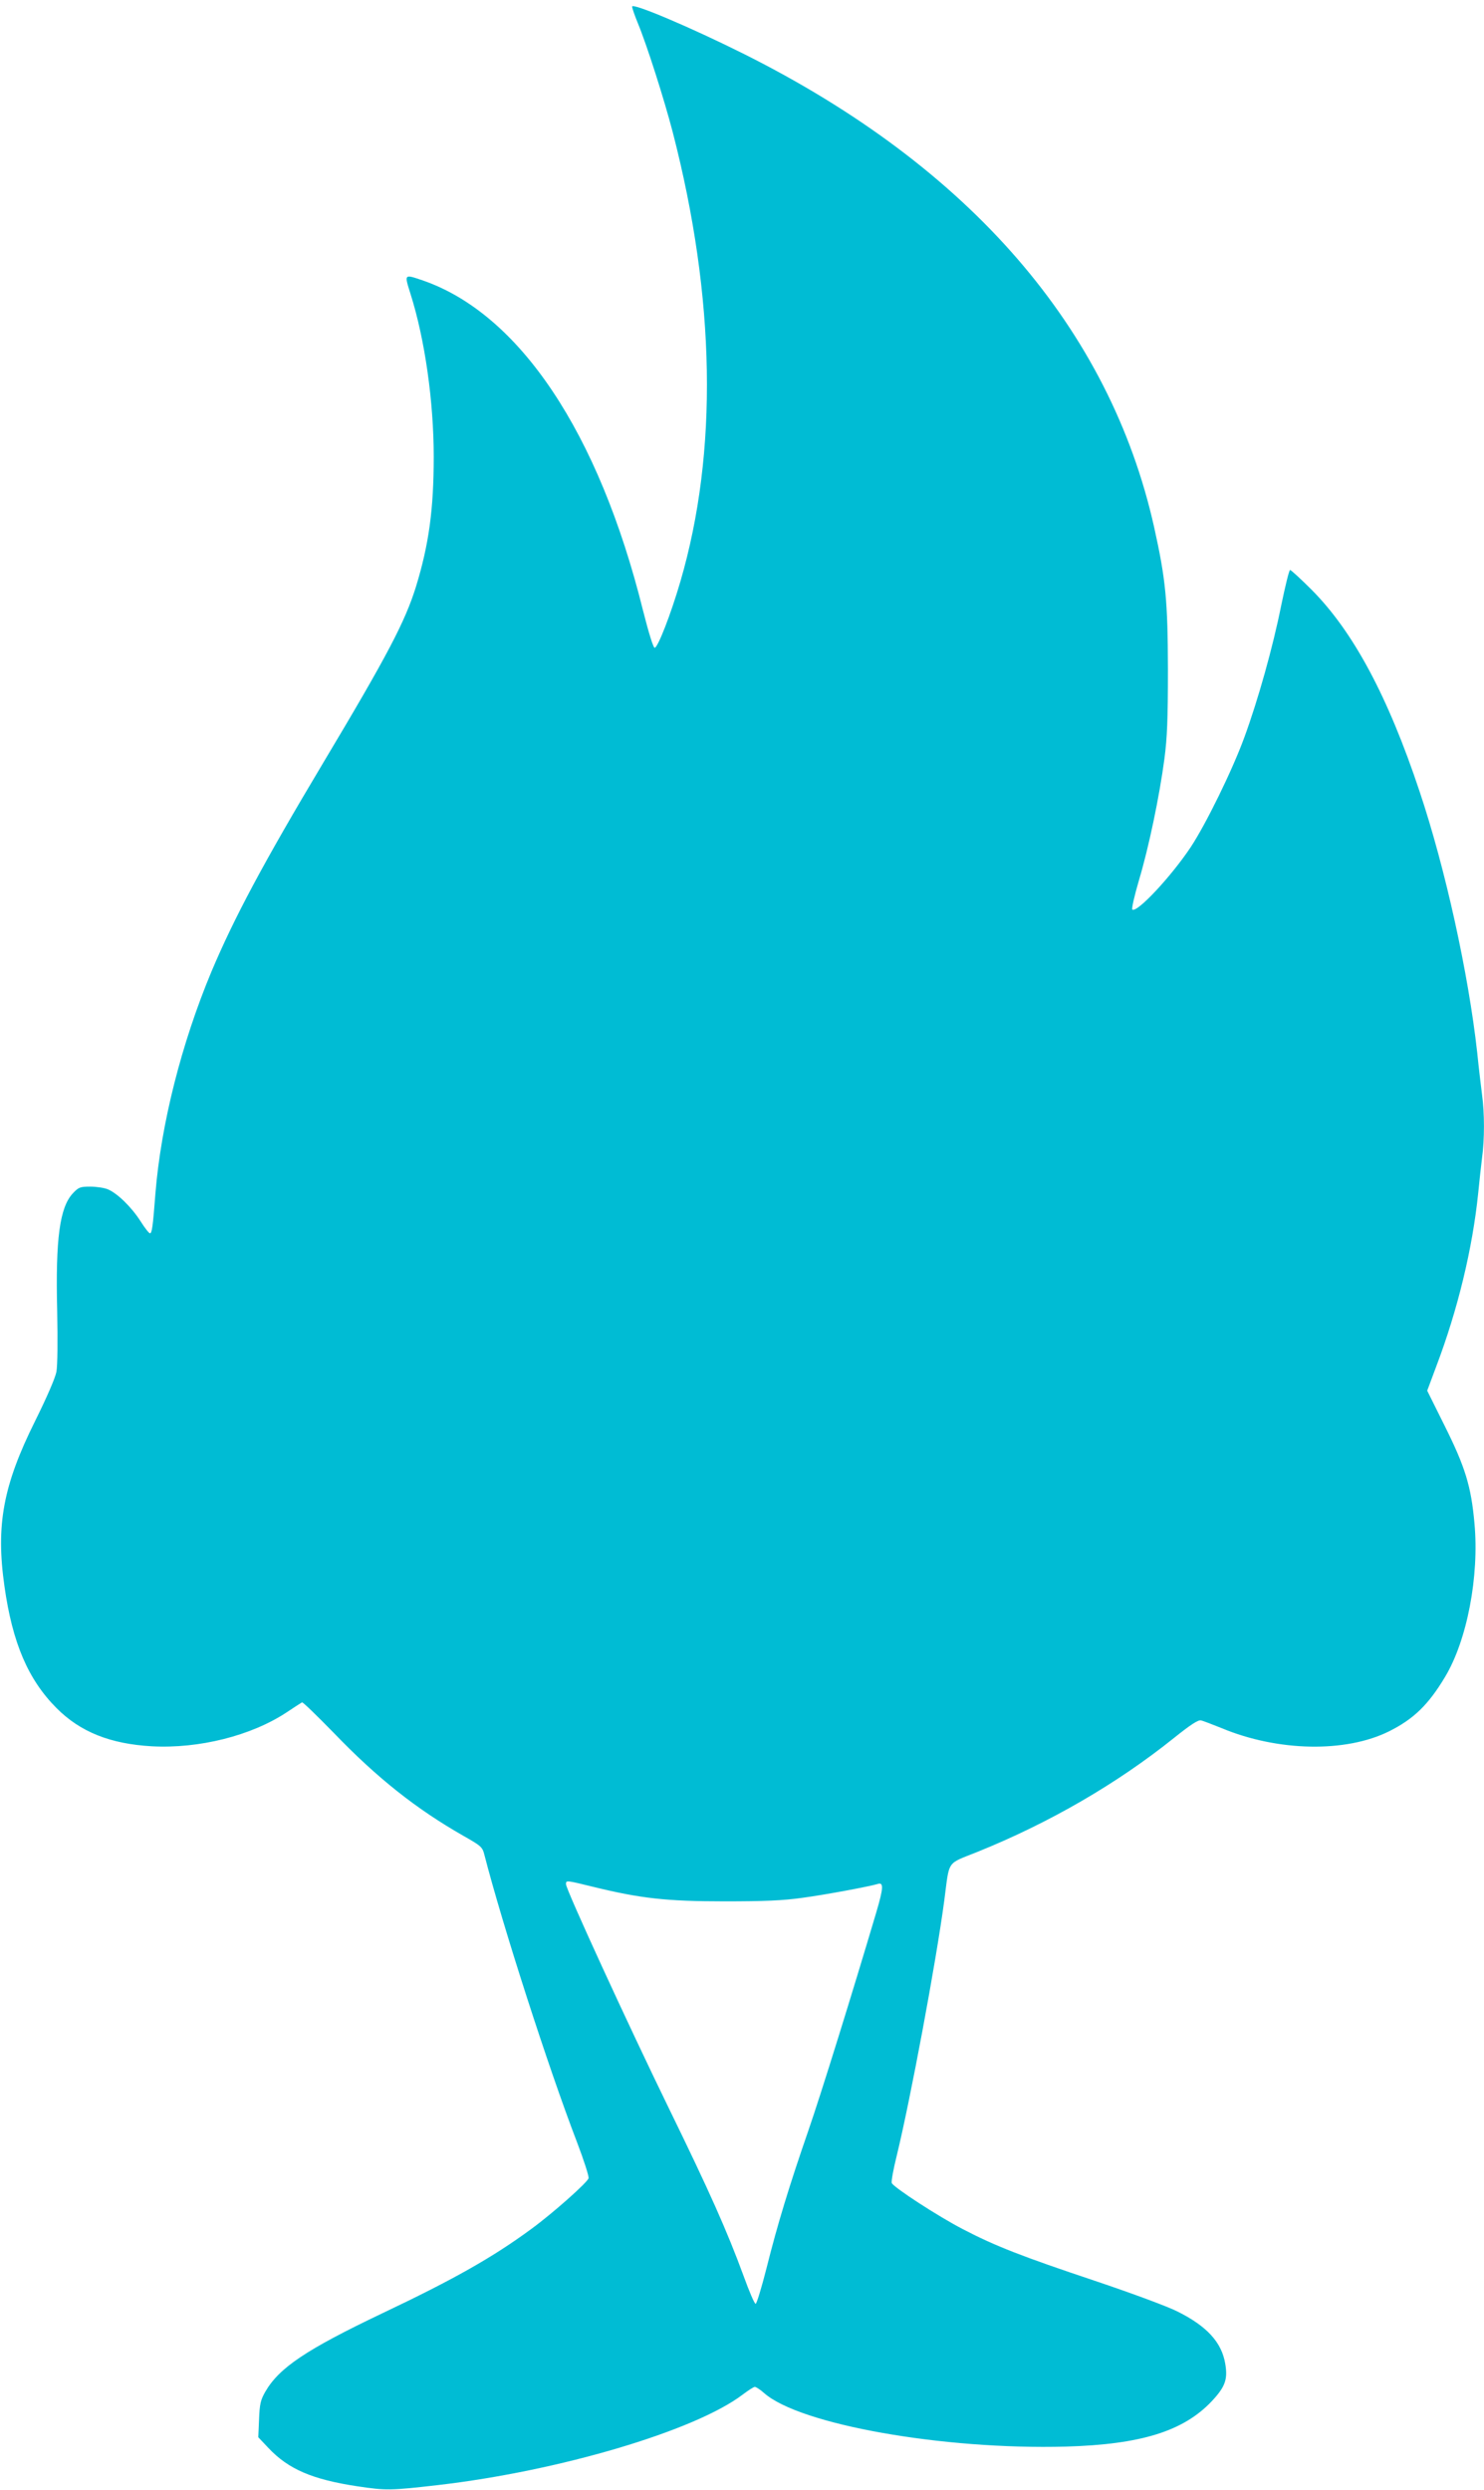 <?xml version="1.0" standalone="no"?>
<!DOCTYPE svg PUBLIC "-//W3C//DTD SVG 20010904//EN"
 "http://www.w3.org/TR/2001/REC-SVG-20010904/DTD/svg10.dtd">
<svg version="1.0" xmlns="http://www.w3.org/2000/svg"
 width="763pt" height="1280pt" viewBox="0 0 763 1280"
 preserveAspectRatio="xMidYMid meet">
<g transform="translate(0,1280) scale(0.1,-0.1)"
fill="#00bcd4" stroke="none">
<path d="M3250 12766 c0 -7 13 -45 29 -84 47 -113 136 -393 180 -562 220 -852
234 -1643 39 -2310 -49 -168 -116 -340 -132 -340 -7 0 -30 74 -60 192 -227
915 -636 1526 -1134 1697 -95 32 -94 34 -61 -71 74 -234 119 -554 119 -836 0
-271 -25 -451 -91 -667 -56 -180 -145 -351 -477 -906 -310 -519 -458 -797
-575 -1074 -154 -369 -259 -783 -288 -1141 -13 -172 -18 -204 -28 -204 -5 0
-27 28 -49 63 -47 73 -118 142 -167 163 -19 8 -60 14 -91 14 -51 0 -60 -3 -89
-34 -68 -72 -90 -234 -81 -603 3 -156 2 -283 -4 -315 -6 -32 -50 -133 -110
-254 -164 -330 -202 -534 -157 -849 41 -290 121 -478 267 -625 122 -123 277
-185 491 -197 242 -13 510 54 692 174 39 26 76 50 80 52 5 1 77 -69 162 -156
224 -233 425 -392 667 -530 92 -52 98 -58 108 -96 93 -362 329 -1095 477
-1480 35 -92 62 -175 59 -185 -8 -23 -182 -178 -294 -260 -197 -145 -396 -258
-767 -434 -392 -187 -530 -280 -601 -403 -24 -42 -29 -63 -32 -141 l-4 -93 53
-56 c102 -108 225 -161 456 -196 147 -22 171 -22 413 6 624 72 1323 279 1568
465 29 22 57 40 63 40 6 0 28 -14 48 -32 184 -162 920 -292 1551 -275 386 11
605 79 751 234 68 73 82 111 69 190 -18 111 -93 194 -245 270 -51 26 -235 94
-425 158 -374 125 -513 179 -678 265 -128 66 -358 216 -367 238 -3 8 8 70 25
138 71 291 203 999 245 1314 28 213 9 185 170 250 372 150 718 351 1010 585
86 69 126 95 140 91 11 -2 59 -21 107 -40 288 -120 637 -127 860 -16 126 63
202 136 288 280 113 188 176 517 151 789 -17 191 -48 290 -152 499 l-91 183
47 126 c111 293 186 606 215 888 6 61 15 143 20 183 13 93 13 231 0 324 -5 40
-17 138 -25 218 -45 406 -164 947 -296 1341 -163 490 -342 823 -555 1037 -56
56 -106 102 -111 102 -5 0 -25 -83 -46 -184 -43 -215 -119 -485 -189 -676 -62
-170 -198 -447 -276 -565 -100 -150 -274 -337 -300 -321 -5 3 10 69 34 151 50
167 105 429 131 625 14 107 18 202 18 460 -1 351 -11 460 -71 730 -228 1020
-947 1851 -2108 2432 -272 136 -576 265 -576 244z m-198 -9666 c242 -59 374
-74 673 -74 206 0 301 4 400 18 120 16 343 58 387 71 32 11 31 -19 -7 -147
-123 -415 -284 -933 -348 -1118 -99 -286 -160 -486 -216 -710 -26 -102 -51
-184 -56 -183 -6 0 -33 64 -61 141 -85 232 -176 436 -384 862 -206 422 -530
1127 -530 1154 0 21 -1 21 142 -14z"/>
</g>
</svg>
